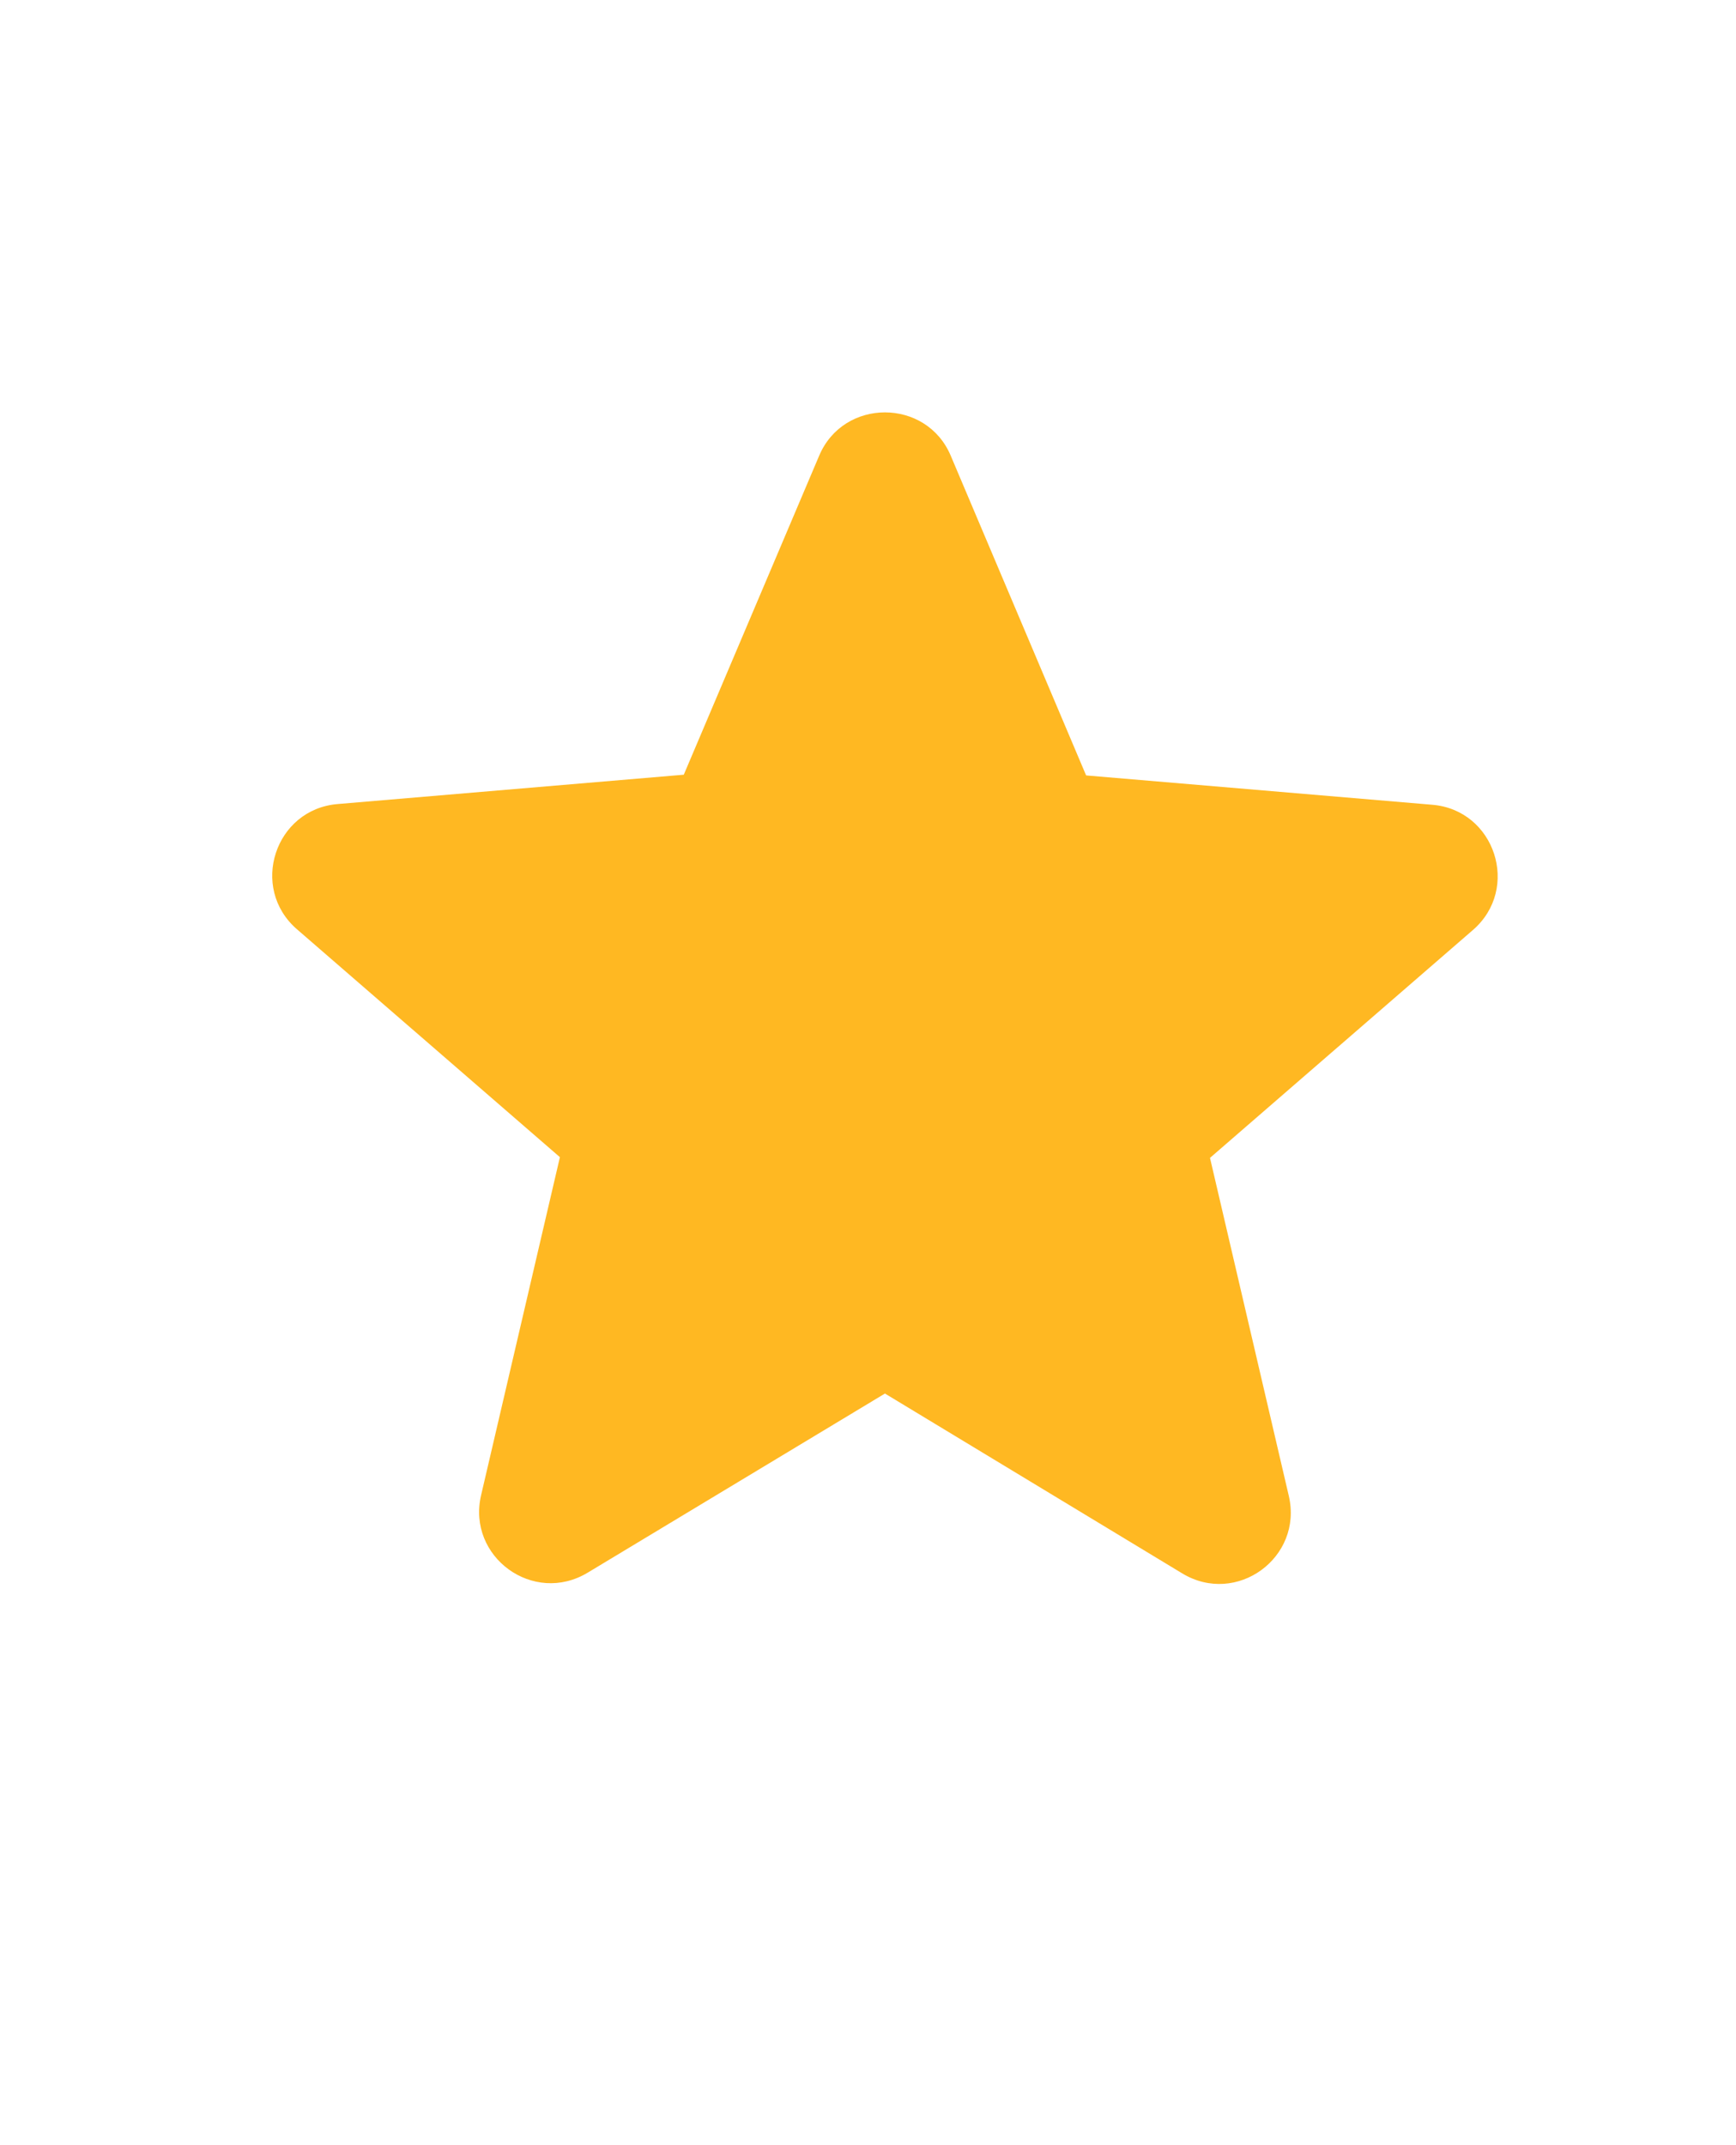 <svg xmlns="http://www.w3.org/2000/svg" width="17" height="21" viewBox="0 0 17 21" fill="none">
  <path d="M8.666 13.642L11.576 15.402C12.109 15.725 12.761 15.248 12.621 14.645L11.849 11.335L14.423 9.105C14.893 8.699 14.64 7.927 14.023 7.878L10.636 7.591L9.311 4.463C9.073 3.895 8.259 3.895 8.021 4.463L6.696 7.584L3.309 7.871C2.692 7.92 2.439 8.692 2.909 9.098L5.483 11.328L4.711 14.638C4.571 15.241 5.223 15.717 5.756 15.395L8.666 13.642Z" fill="#FFB822"/>
</svg>